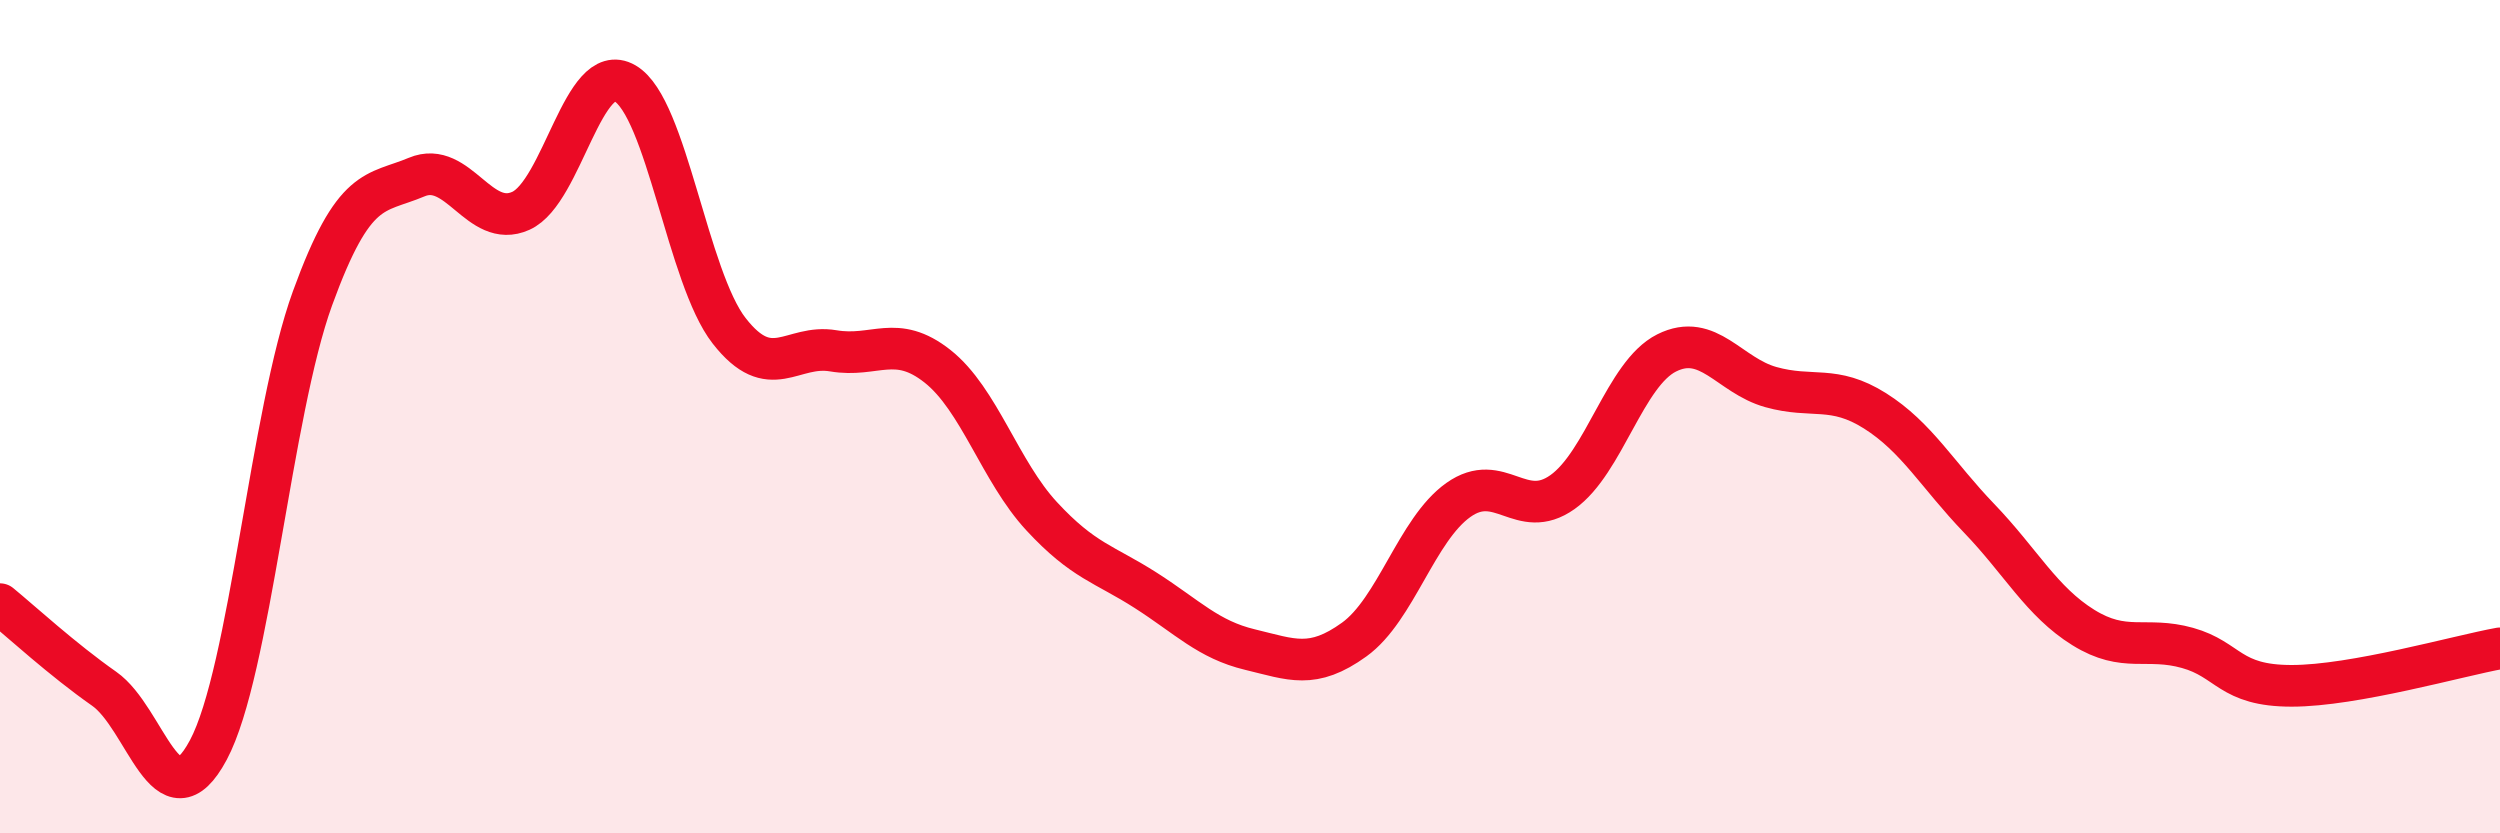 
    <svg width="60" height="20" viewBox="0 0 60 20" xmlns="http://www.w3.org/2000/svg">
      <path
        d="M 0,14.5 C 0.5,14.91 1.5,15.83 2.5,16.53 C 3.5,17.23 4,19.87 5,18 C 6,16.13 6.5,9.91 7.5,7.16 C 8.5,4.41 9,4.67 10,4.25 C 11,3.83 11.5,5.51 12.5,5.06 C 13.5,4.61 14,1.42 15,2 C 16,2.58 16.5,6.66 17.5,7.94 C 18.5,9.22 19,8.25 20,8.42 C 21,8.59 21.5,8 22.5,8.79 C 23.5,9.58 24,11.31 25,12.39 C 26,13.47 26.5,13.53 27.5,14.17 C 28.5,14.81 29,15.35 30,15.59 C 31,15.83 31.5,16.07 32.5,15.35 C 33.5,14.63 34,12.71 35,12 C 36,11.29 36.5,12.52 37.5,11.81 C 38.5,11.1 39,8.97 40,8.47 C 41,7.97 41.5,9.01 42.5,9.29 C 43.5,9.57 44,9.23 45,9.86 C 46,10.49 46.5,11.4 47.5,12.44 C 48.5,13.48 49,14.44 50,15.06 C 51,15.68 51.5,15.27 52.5,15.55 C 53.5,15.83 53.5,16.46 55,16.46 C 56.5,16.46 59,15.74 60,15.56L60 20L0 20Z"
        fill="#EB0A25"
        opacity="0.1"
        stroke-linecap="round"
        stroke-linejoin="round"
      />
      <path
        d="M 0,14.5 C 0.5,14.91 1.5,15.83 2.5,16.53 C 3.5,17.23 4,19.87 5,18 C 6,16.13 6.5,9.91 7.5,7.16 C 8.5,4.41 9,4.67 10,4.25 C 11,3.83 11.5,5.51 12.5,5.06 C 13.5,4.61 14,1.42 15,2 C 16,2.58 16.5,6.66 17.5,7.94 C 18.5,9.22 19,8.25 20,8.42 C 21,8.59 21.5,8 22.5,8.79 C 23.5,9.58 24,11.31 25,12.39 C 26,13.47 26.5,13.53 27.5,14.17 C 28.5,14.81 29,15.35 30,15.59 C 31,15.83 31.5,16.07 32.5,15.35 C 33.5,14.63 34,12.71 35,12 C 36,11.29 36.5,12.52 37.5,11.81 C 38.5,11.1 39,8.97 40,8.47 C 41,7.97 41.5,9.01 42.5,9.29 C 43.5,9.57 44,9.23 45,9.86 C 46,10.49 46.5,11.4 47.5,12.44 C 48.5,13.48 49,14.44 50,15.06 C 51,15.68 51.5,15.27 52.5,15.55 C 53.5,15.83 53.5,16.46 55,16.46 C 56.5,16.46 59,15.74 60,15.56"
        stroke="#EB0A25"
        stroke-width="1"
        fill="none"
        stroke-linecap="round"
        stroke-linejoin="round"
      />
    </svg>
  